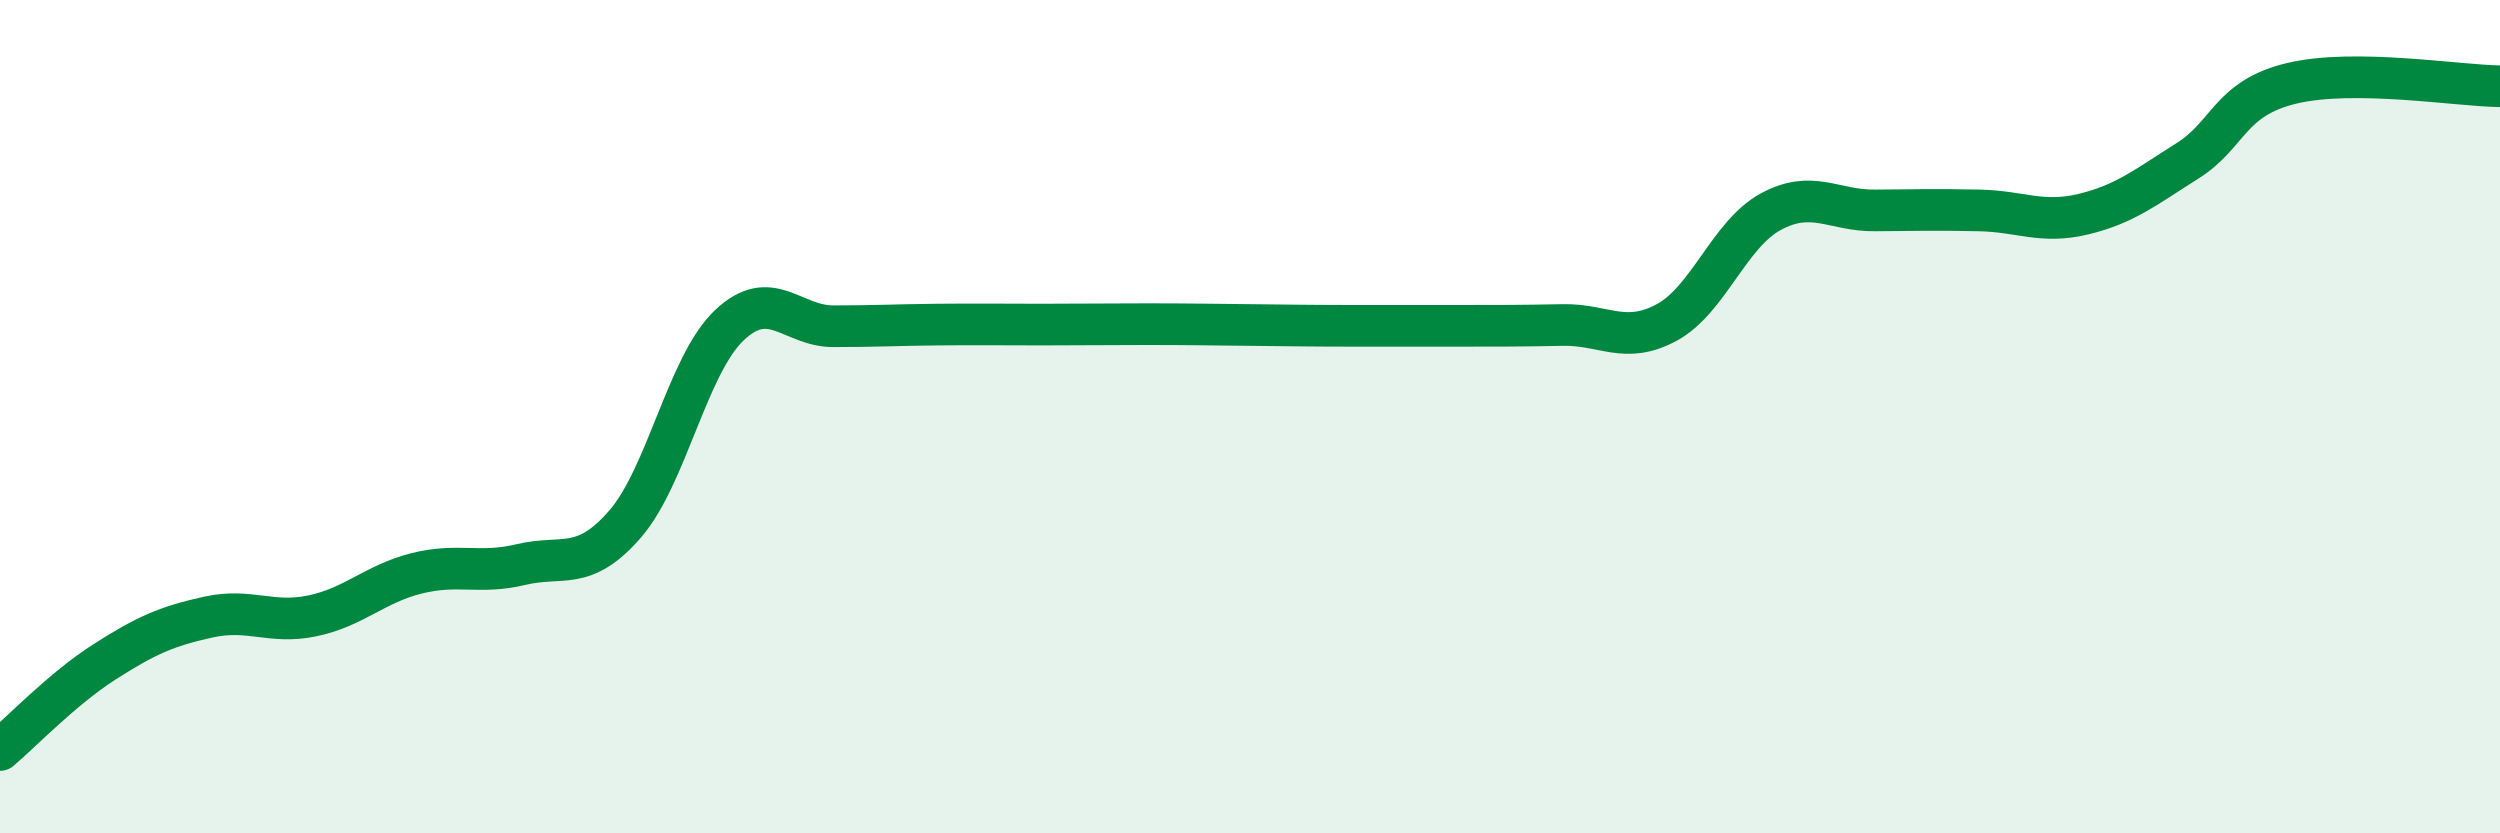 
    <svg width="60" height="20" viewBox="0 0 60 20" xmlns="http://www.w3.org/2000/svg">
      <path
        d="M 0,18 C 0.5,17.58 1.5,16.53 2.5,15.89 C 3.5,15.25 4,15.03 5,14.81 C 6,14.59 6.5,14.99 7.5,14.78 C 8.5,14.57 9,14.01 10,13.76 C 11,13.51 11.5,13.79 12.5,13.55 C 13.5,13.31 14,13.73 15,12.58 C 16,11.43 16.5,8.76 17.5,7.81 C 18.5,6.86 19,7.83 20,7.83 C 21,7.83 21.5,7.8 22.5,7.79 C 23.5,7.78 24,7.79 25,7.79 C 26,7.79 26.5,7.78 27.5,7.78 C 28.5,7.78 29,7.79 30,7.8 C 31,7.81 31.5,7.82 32.5,7.82 C 33.5,7.82 34,7.82 35,7.82 C 36,7.82 36.5,7.82 37.5,7.8 C 38.5,7.78 39,8.28 40,7.74 C 41,7.2 41.5,5.62 42.5,5.08 C 43.5,4.54 44,5.06 45,5.05 C 46,5.04 46.5,5.03 47.5,5.05 C 48.5,5.07 49,5.38 50,5.14 C 51,4.9 51.5,4.49 52.5,3.86 C 53.5,3.23 53.5,2.36 55,2 C 56.5,1.64 59,2.06 60,2.07L60 20L0 20Z"
        fill="#008740"
        opacity="0.1"
        stroke-linecap="round"
        stroke-linejoin="round"
      />
      <path
        d="M 0,18 C 0.5,17.58 1.5,16.53 2.5,15.89 C 3.5,15.25 4,15.03 5,14.81 C 6,14.59 6.5,14.99 7.5,14.78 C 8.5,14.57 9,14.01 10,13.76 C 11,13.51 11.5,13.79 12.5,13.55 C 13.5,13.31 14,13.73 15,12.58 C 16,11.43 16.5,8.76 17.5,7.81 C 18.5,6.86 19,7.83 20,7.83 C 21,7.83 21.5,7.8 22.5,7.79 C 23.5,7.78 24,7.79 25,7.79 C 26,7.79 26.5,7.78 27.5,7.78 C 28.5,7.78 29,7.79 30,7.8 C 31,7.81 31.5,7.82 32.5,7.82 C 33.5,7.82 34,7.82 35,7.82 C 36,7.82 36.5,7.82 37.5,7.8 C 38.5,7.78 39,8.28 40,7.74 C 41,7.2 41.5,5.62 42.5,5.08 C 43.5,4.54 44,5.06 45,5.05 C 46,5.04 46.5,5.03 47.5,5.05 C 48.5,5.07 49,5.38 50,5.14 C 51,4.9 51.5,4.49 52.5,3.86 C 53.5,3.23 53.5,2.36 55,2 C 56.5,1.64 59,2.06 60,2.07"
        stroke="#008740"
        stroke-width="1"
        fill="none"
        stroke-linecap="round"
        stroke-linejoin="round"
      />
    </svg>
  